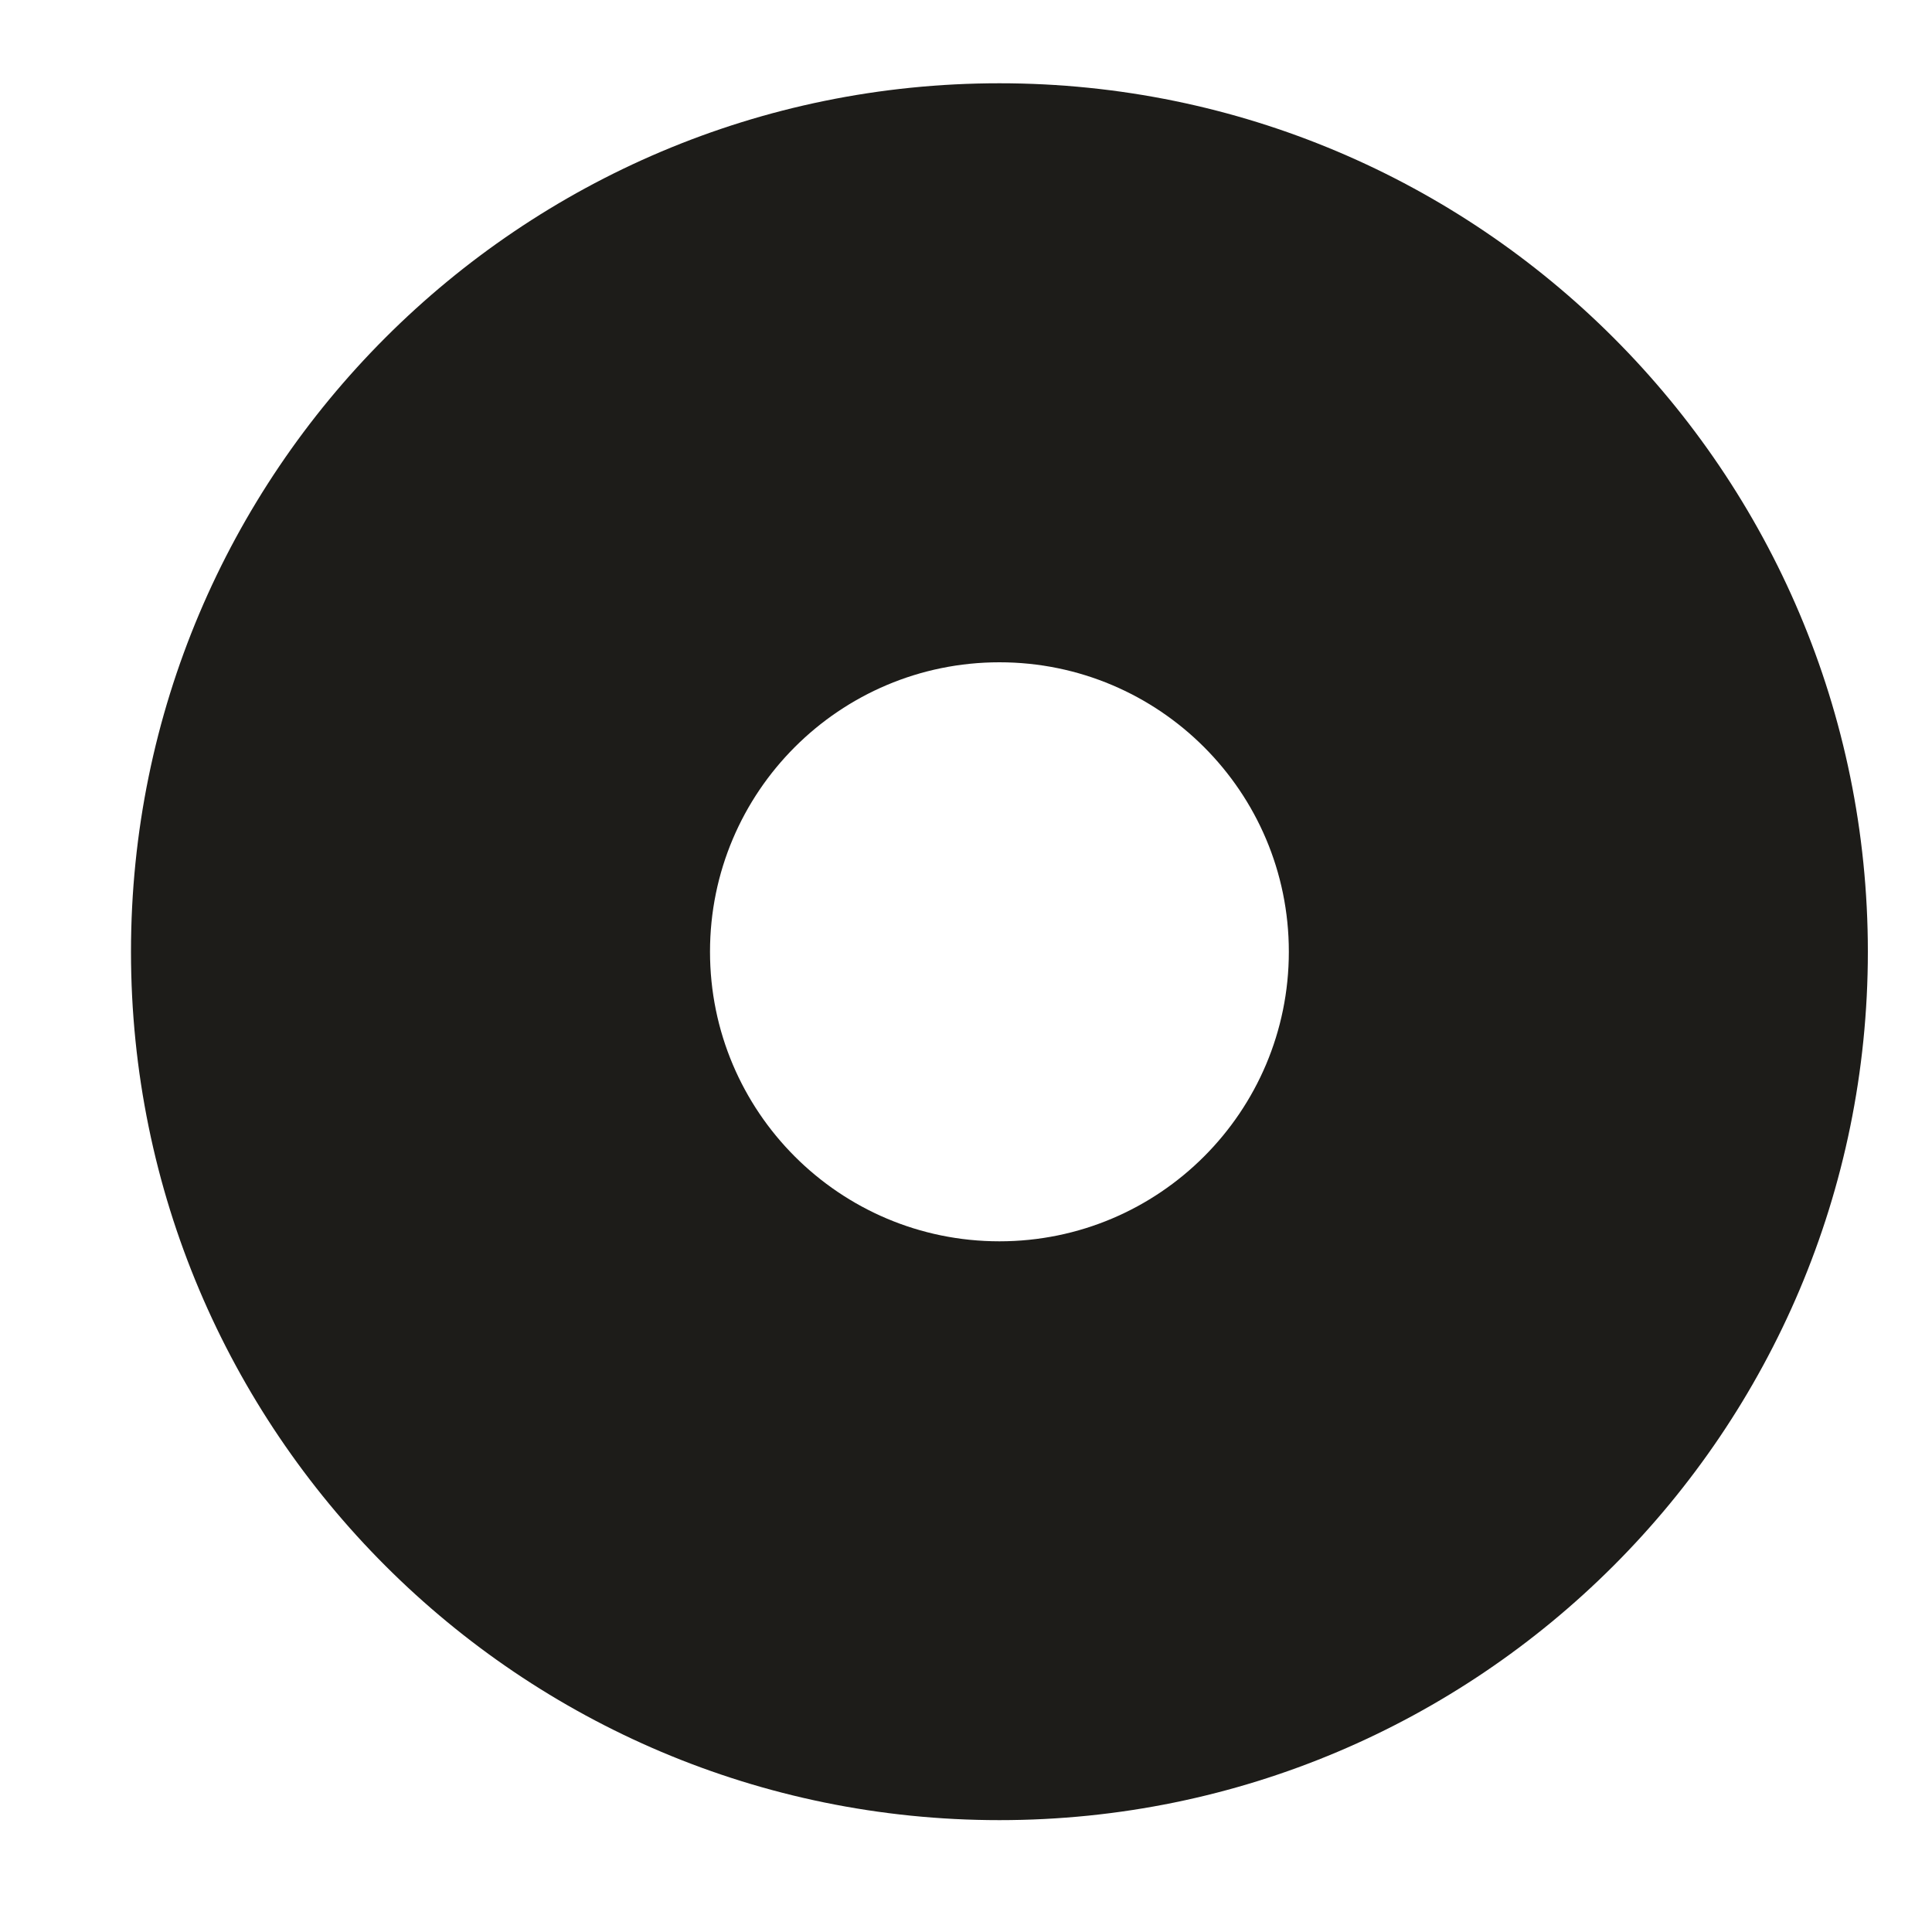<?xml version="1.0" encoding="UTF-8"?><svg xmlns="http://www.w3.org/2000/svg" xmlns:xlink="http://www.w3.org/1999/xlink" xmlns:avocode="https://avocode.com/" id="SVGDoc686bef74fe957" width="10px" height="10px" version="1.1" viewBox="0 0 10 10" aria-hidden="true"><defs><linearGradient class="cerosgradient" data-cerosgradient="true" id="CerosGradient_idf61bd0155" gradientUnits="userSpaceOnUse" x1="50%" y1="100%" x2="50%" y2="0%"><stop offset="0%" stop-color="#d1d1d1"/><stop offset="100%" stop-color="#d1d1d1"/></linearGradient><linearGradient/></defs><g><g><path d="M5.173,9.421c-2.482,0 -4.495,-2.012 -4.495,-4.495c0,-2.482 2.013,-4.495 4.495,-4.495c2.482,0 4.495,2.013 4.495,4.495c0,2.483 -2.013,4.495 -4.495,4.495zM5.173,3.428c-0.827,0 -1.498,0.671 -1.498,1.498c0,0.828 0.671,1.499 1.498,1.499c0.827,0 1.498,-0.671 1.498,-1.499c0,-0.827 -0.671,-1.498 -1.498,-1.498z" fill="#1d1c19" fill-opacity="1"/></g></g></svg>